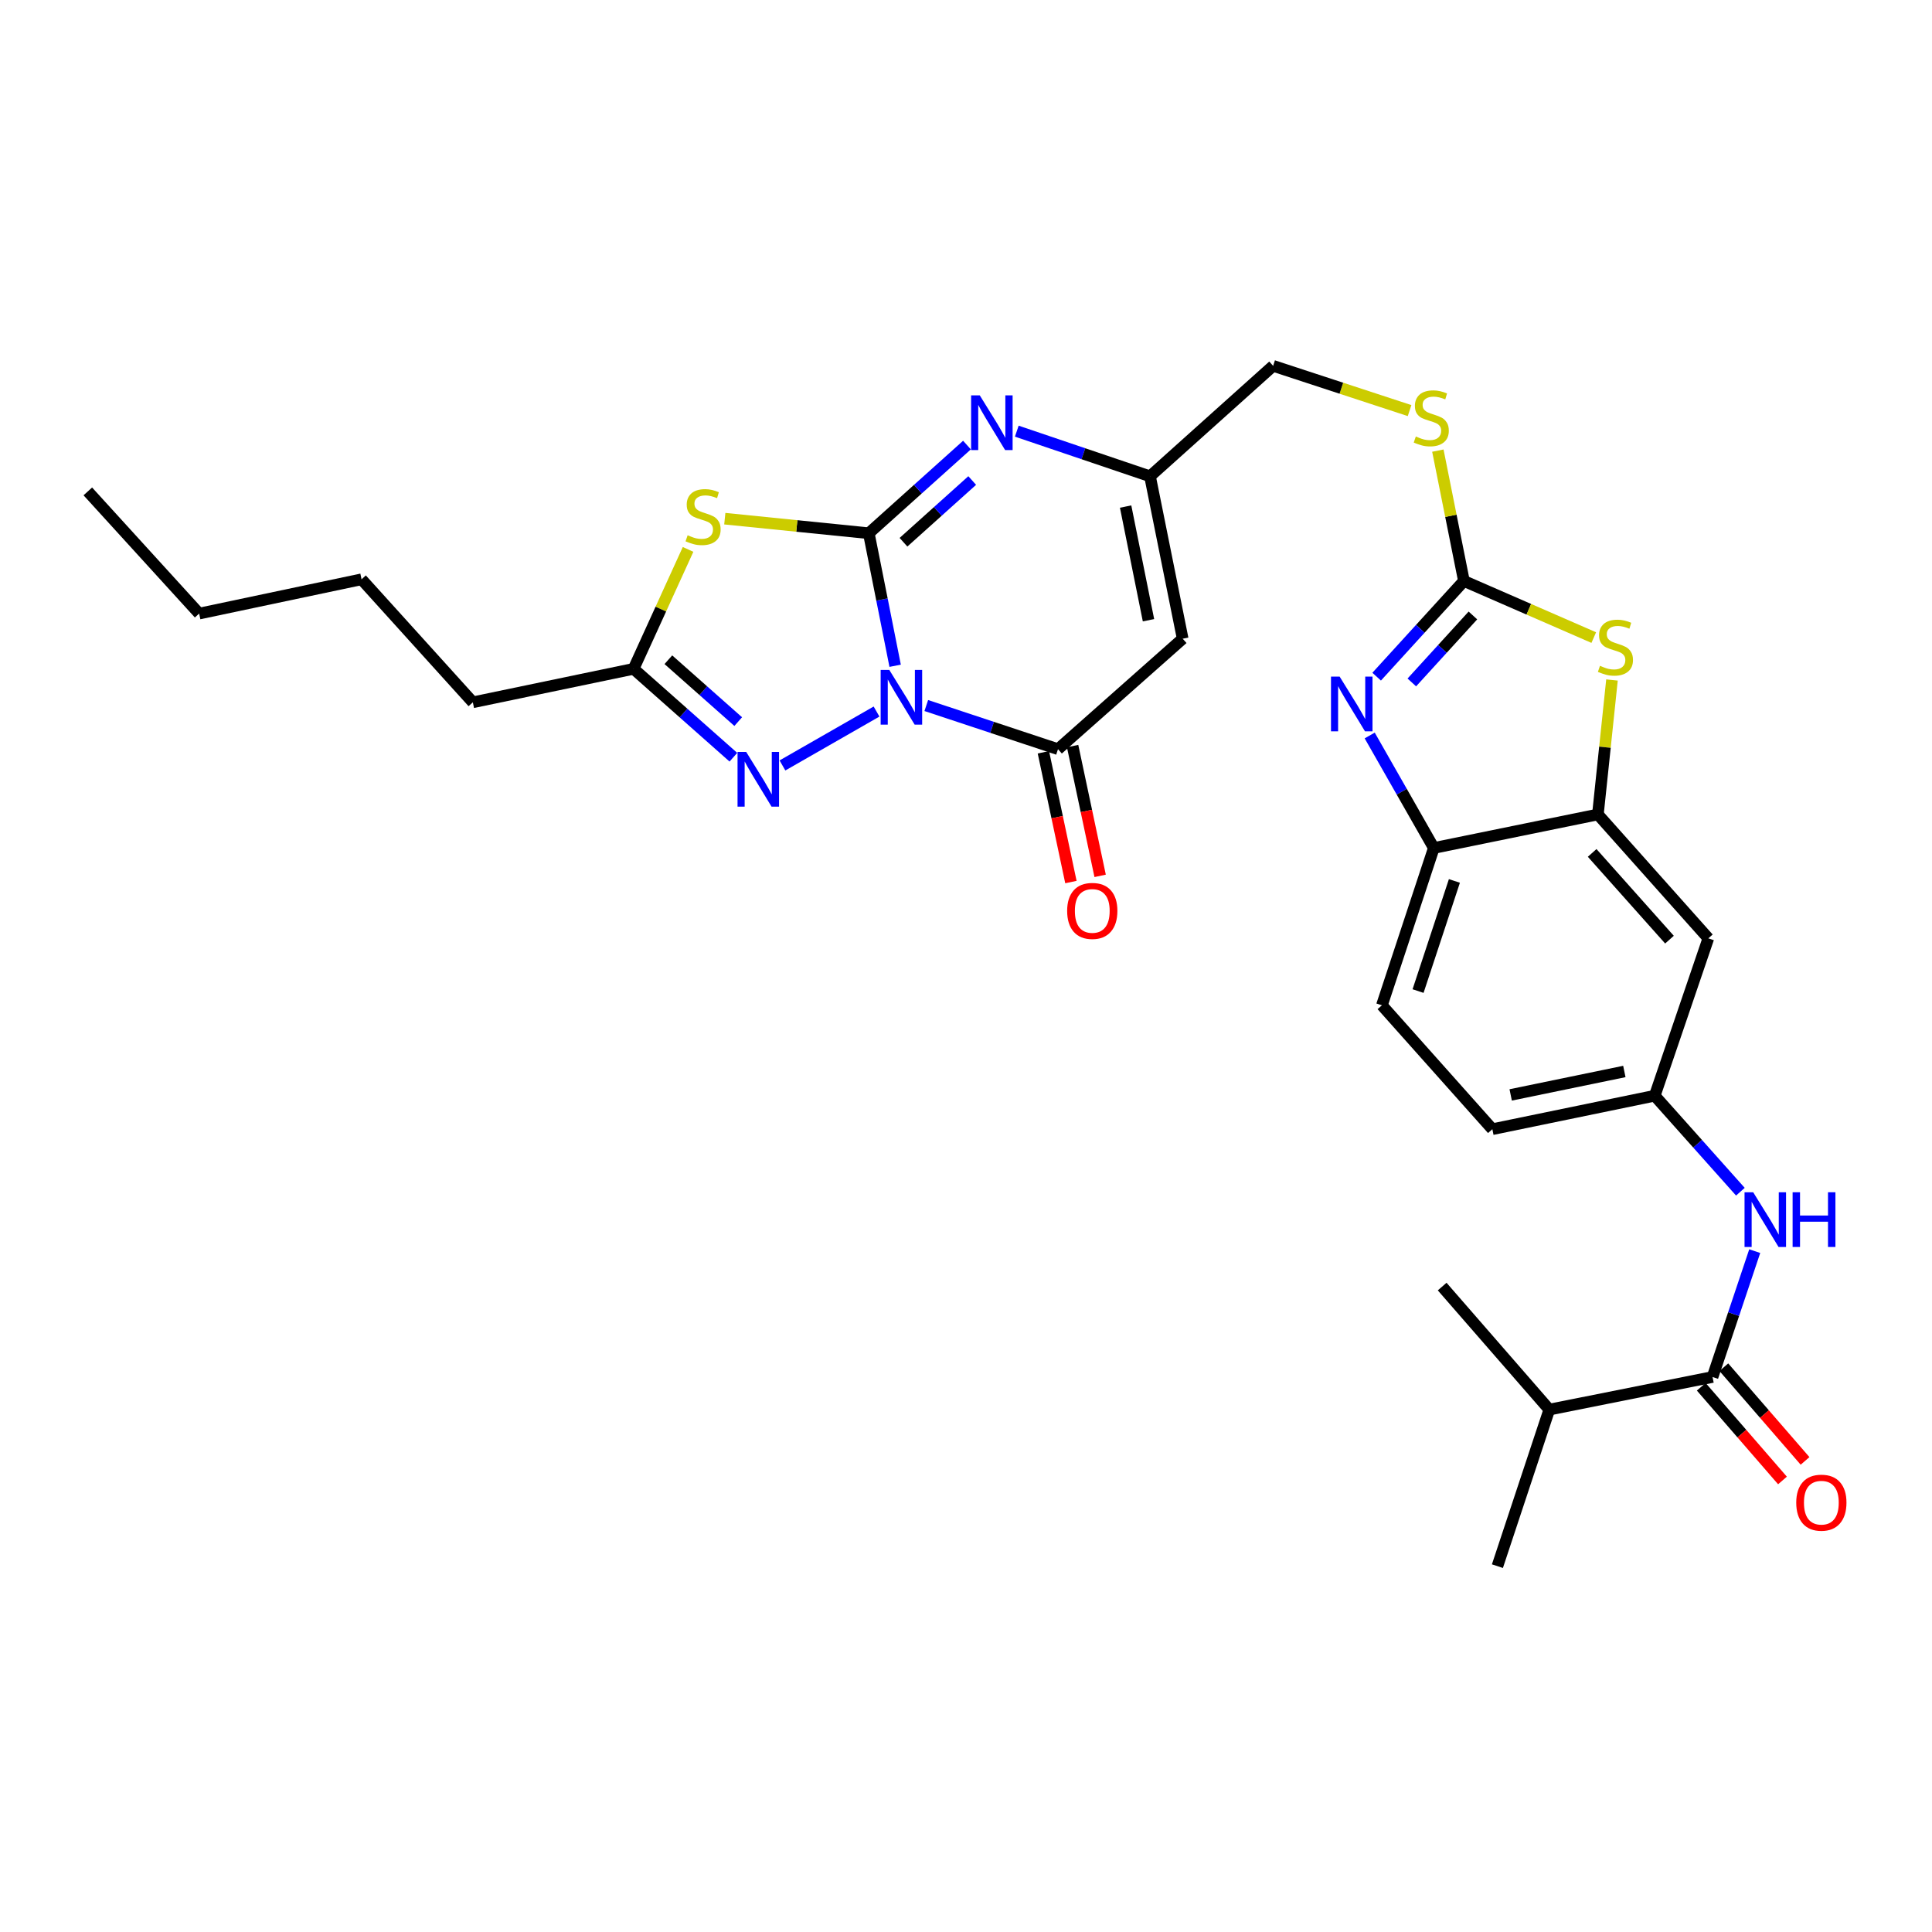 <?xml version='1.0' encoding='iso-8859-1'?>
<svg version='1.1' baseProfile='full'
              xmlns='http://www.w3.org/2000/svg'
                      xmlns:rdkit='http://www.rdkit.org/xml'
                      xmlns:xlink='http://www.w3.org/1999/xlink'
                  xml:space='preserve'
width='1000px' height='1000px' viewBox='0 0 1000 1000'>
<!-- END OF HEADER -->
<rect style='opacity:1.0;fill:#FFFFFF;stroke:none' width='1000' height='1000' x='0' y='0'> </rect>
<path class='bond-0' d='M 463.323,344.596 L 456.505,310.3' style='fill:none;fill-rule:evenodd;stroke:#0000FF;stroke-width:6px;stroke-linecap:butt;stroke-linejoin:miter;stroke-opacity:1' />
<path class='bond-0' d='M 456.505,310.3 L 449.688,276.003' style='fill:none;fill-rule:evenodd;stroke:#000000;stroke-width:6px;stroke-linecap:butt;stroke-linejoin:miter;stroke-opacity:1' />
<path class='bond-2' d='M 479.443,365.186 L 513.531,376.48' style='fill:none;fill-rule:evenodd;stroke:#0000FF;stroke-width:6px;stroke-linecap:butt;stroke-linejoin:miter;stroke-opacity:1' />
<path class='bond-2' d='M 513.531,376.48 L 547.619,387.774' style='fill:none;fill-rule:evenodd;stroke:#000000;stroke-width:6px;stroke-linecap:butt;stroke-linejoin:miter;stroke-opacity:1' />
<path class='bond-3' d='M 453.694,368.296 L 404.996,396.194' style='fill:none;fill-rule:evenodd;stroke:#0000FF;stroke-width:6px;stroke-linecap:butt;stroke-linejoin:miter;stroke-opacity:1' />
<path class='bond-1' d='M 449.688,276.003 L 412.422,272.234' style='fill:none;fill-rule:evenodd;stroke:#000000;stroke-width:6px;stroke-linecap:butt;stroke-linejoin:miter;stroke-opacity:1' />
<path class='bond-1' d='M 412.422,272.234 L 375.156,268.464' style='fill:none;fill-rule:evenodd;stroke:#CCCC00;stroke-width:6px;stroke-linecap:butt;stroke-linejoin:miter;stroke-opacity:1' />
<path class='bond-4' d='M 449.688,276.003 L 475.097,253.185' style='fill:none;fill-rule:evenodd;stroke:#000000;stroke-width:6px;stroke-linecap:butt;stroke-linejoin:miter;stroke-opacity:1' />
<path class='bond-4' d='M 475.097,253.185 L 500.506,230.367' style='fill:none;fill-rule:evenodd;stroke:#0000FF;stroke-width:6px;stroke-linecap:butt;stroke-linejoin:miter;stroke-opacity:1' />
<path class='bond-4' d='M 467.642,280.663 L 485.428,264.69' style='fill:none;fill-rule:evenodd;stroke:#000000;stroke-width:6px;stroke-linecap:butt;stroke-linejoin:miter;stroke-opacity:1' />
<path class='bond-4' d='M 485.428,264.69 L 503.215,248.717' style='fill:none;fill-rule:evenodd;stroke:#0000FF;stroke-width:6px;stroke-linecap:butt;stroke-linejoin:miter;stroke-opacity:1' />
<path class='bond-30' d='M 356.143,284.374 L 342.044,315.281' style='fill:none;fill-rule:evenodd;stroke:#CCCC00;stroke-width:6px;stroke-linecap:butt;stroke-linejoin:miter;stroke-opacity:1' />
<path class='bond-30' d='M 342.044,315.281 L 327.944,346.188' style='fill:none;fill-rule:evenodd;stroke:#000000;stroke-width:6px;stroke-linecap:butt;stroke-linejoin:miter;stroke-opacity:1' />
<path class='bond-7' d='M 547.619,387.774 L 612.151,330.587' style='fill:none;fill-rule:evenodd;stroke:#000000;stroke-width:6px;stroke-linecap:butt;stroke-linejoin:miter;stroke-opacity:1' />
<path class='bond-18' d='M 540.056,389.378 L 547.18,422.964' style='fill:none;fill-rule:evenodd;stroke:#000000;stroke-width:6px;stroke-linecap:butt;stroke-linejoin:miter;stroke-opacity:1' />
<path class='bond-18' d='M 547.18,422.964 L 554.304,456.549' style='fill:none;fill-rule:evenodd;stroke:#FF0000;stroke-width:6px;stroke-linecap:butt;stroke-linejoin:miter;stroke-opacity:1' />
<path class='bond-18' d='M 555.182,386.17 L 562.306,419.755' style='fill:none;fill-rule:evenodd;stroke:#000000;stroke-width:6px;stroke-linecap:butt;stroke-linejoin:miter;stroke-opacity:1' />
<path class='bond-18' d='M 562.306,419.755 L 569.431,453.341' style='fill:none;fill-rule:evenodd;stroke:#FF0000;stroke-width:6px;stroke-linecap:butt;stroke-linejoin:miter;stroke-opacity:1' />
<path class='bond-8' d='M 379.597,391.936 L 353.77,369.062' style='fill:none;fill-rule:evenodd;stroke:#0000FF;stroke-width:6px;stroke-linecap:butt;stroke-linejoin:miter;stroke-opacity:1' />
<path class='bond-8' d='M 353.77,369.062 L 327.944,346.188' style='fill:none;fill-rule:evenodd;stroke:#000000;stroke-width:6px;stroke-linecap:butt;stroke-linejoin:miter;stroke-opacity:1' />
<path class='bond-8' d='M 382.101,373.498 L 364.022,357.486' style='fill:none;fill-rule:evenodd;stroke:#0000FF;stroke-width:6px;stroke-linecap:butt;stroke-linejoin:miter;stroke-opacity:1' />
<path class='bond-8' d='M 364.022,357.486 L 345.944,341.474' style='fill:none;fill-rule:evenodd;stroke:#000000;stroke-width:6px;stroke-linecap:butt;stroke-linejoin:miter;stroke-opacity:1' />
<path class='bond-31' d='M 526.287,223.171 L 560.766,234.855' style='fill:none;fill-rule:evenodd;stroke:#0000FF;stroke-width:6px;stroke-linecap:butt;stroke-linejoin:miter;stroke-opacity:1' />
<path class='bond-31' d='M 560.766,234.855 L 595.245,246.538' style='fill:none;fill-rule:evenodd;stroke:#000000;stroke-width:6px;stroke-linecap:butt;stroke-linejoin:miter;stroke-opacity:1' />
<path class='bond-5' d='M 757.725,300.71 L 750.979,266.975' style='fill:none;fill-rule:evenodd;stroke:#000000;stroke-width:6px;stroke-linecap:butt;stroke-linejoin:miter;stroke-opacity:1' />
<path class='bond-5' d='M 750.979,266.975 L 744.234,233.24' style='fill:none;fill-rule:evenodd;stroke:#CCCC00;stroke-width:6px;stroke-linecap:butt;stroke-linejoin:miter;stroke-opacity:1' />
<path class='bond-6' d='M 757.725,300.71 L 735.141,325.476' style='fill:none;fill-rule:evenodd;stroke:#000000;stroke-width:6px;stroke-linecap:butt;stroke-linejoin:miter;stroke-opacity:1' />
<path class='bond-6' d='M 735.141,325.476 L 712.556,350.242' style='fill:none;fill-rule:evenodd;stroke:#0000FF;stroke-width:6px;stroke-linecap:butt;stroke-linejoin:miter;stroke-opacity:1' />
<path class='bond-6' d='M 762.375,318.559 L 746.566,335.895' style='fill:none;fill-rule:evenodd;stroke:#000000;stroke-width:6px;stroke-linecap:butt;stroke-linejoin:miter;stroke-opacity:1' />
<path class='bond-6' d='M 746.566,335.895 L 730.757,353.231' style='fill:none;fill-rule:evenodd;stroke:#0000FF;stroke-width:6px;stroke-linecap:butt;stroke-linejoin:miter;stroke-opacity:1' />
<path class='bond-9' d='M 757.725,300.71 L 791.327,315.359' style='fill:none;fill-rule:evenodd;stroke:#000000;stroke-width:6px;stroke-linecap:butt;stroke-linejoin:miter;stroke-opacity:1' />
<path class='bond-9' d='M 791.327,315.359 L 824.928,330.009' style='fill:none;fill-rule:evenodd;stroke:#CCCC00;stroke-width:6px;stroke-linecap:butt;stroke-linejoin:miter;stroke-opacity:1' />
<path class='bond-13' d='M 708.955,380.687 L 725.548,409.8' style='fill:none;fill-rule:evenodd;stroke:#0000FF;stroke-width:6px;stroke-linecap:butt;stroke-linejoin:miter;stroke-opacity:1' />
<path class='bond-13' d='M 725.548,409.8 L 742.142,438.913' style='fill:none;fill-rule:evenodd;stroke:#000000;stroke-width:6px;stroke-linecap:butt;stroke-linejoin:miter;stroke-opacity:1' />
<path class='bond-10' d='M 612.151,330.587 L 595.245,246.538' style='fill:none;fill-rule:evenodd;stroke:#000000;stroke-width:6px;stroke-linecap:butt;stroke-linejoin:miter;stroke-opacity:1' />
<path class='bond-10' d='M 594.456,321.029 L 582.621,262.195' style='fill:none;fill-rule:evenodd;stroke:#000000;stroke-width:6px;stroke-linecap:butt;stroke-linejoin:miter;stroke-opacity:1' />
<path class='bond-24' d='M 327.944,346.188 L 244.745,363.515' style='fill:none;fill-rule:evenodd;stroke:#000000;stroke-width:6px;stroke-linecap:butt;stroke-linejoin:miter;stroke-opacity:1' />
<path class='bond-11' d='M 834.36,351.958 L 830.714,386.759' style='fill:none;fill-rule:evenodd;stroke:#CCCC00;stroke-width:6px;stroke-linecap:butt;stroke-linejoin:miter;stroke-opacity:1' />
<path class='bond-11' d='M 830.714,386.759 L 827.067,421.56' style='fill:none;fill-rule:evenodd;stroke:#000000;stroke-width:6px;stroke-linecap:butt;stroke-linejoin:miter;stroke-opacity:1' />
<path class='bond-21' d='M 595.245,246.538 L 658.969,189.36' style='fill:none;fill-rule:evenodd;stroke:#000000;stroke-width:6px;stroke-linecap:butt;stroke-linejoin:miter;stroke-opacity:1' />
<path class='bond-15' d='M 827.067,421.56 L 884.237,485.688' style='fill:none;fill-rule:evenodd;stroke:#000000;stroke-width:6px;stroke-linecap:butt;stroke-linejoin:miter;stroke-opacity:1' />
<path class='bond-15' d='M 824.1,441.469 L 864.119,486.359' style='fill:none;fill-rule:evenodd;stroke:#000000;stroke-width:6px;stroke-linecap:butt;stroke-linejoin:miter;stroke-opacity:1' />
<path class='bond-32' d='M 827.067,421.56 L 742.142,438.913' style='fill:none;fill-rule:evenodd;stroke:#000000;stroke-width:6px;stroke-linecap:butt;stroke-linejoin:miter;stroke-opacity:1' />
<path class='bond-12' d='M 886.41,712.726 L 897.328,680.152' style='fill:none;fill-rule:evenodd;stroke:#000000;stroke-width:6px;stroke-linecap:butt;stroke-linejoin:miter;stroke-opacity:1' />
<path class='bond-12' d='M 897.328,680.152 L 908.245,647.579' style='fill:none;fill-rule:evenodd;stroke:#0000FF;stroke-width:6px;stroke-linecap:butt;stroke-linejoin:miter;stroke-opacity:1' />
<path class='bond-19' d='M 880.568,717.79 L 901.589,742.04' style='fill:none;fill-rule:evenodd;stroke:#000000;stroke-width:6px;stroke-linecap:butt;stroke-linejoin:miter;stroke-opacity:1' />
<path class='bond-19' d='M 901.589,742.04 L 922.611,766.29' style='fill:none;fill-rule:evenodd;stroke:#FF0000;stroke-width:6px;stroke-linecap:butt;stroke-linejoin:miter;stroke-opacity:1' />
<path class='bond-19' d='M 892.252,707.662 L 913.273,731.912' style='fill:none;fill-rule:evenodd;stroke:#000000;stroke-width:6px;stroke-linecap:butt;stroke-linejoin:miter;stroke-opacity:1' />
<path class='bond-19' d='M 913.273,731.912 L 934.295,756.162' style='fill:none;fill-rule:evenodd;stroke:#FF0000;stroke-width:6px;stroke-linecap:butt;stroke-linejoin:miter;stroke-opacity:1' />
<path class='bond-22' d='M 886.41,712.726 L 801.914,729.606' style='fill:none;fill-rule:evenodd;stroke:#000000;stroke-width:6px;stroke-linecap:butt;stroke-linejoin:miter;stroke-opacity:1' />
<path class='bond-20' d='M 742.142,438.913 L 715.271,520.342' style='fill:none;fill-rule:evenodd;stroke:#000000;stroke-width:6px;stroke-linecap:butt;stroke-linejoin:miter;stroke-opacity:1' />
<path class='bond-20' d='M 752.795,455.973 L 733.985,512.973' style='fill:none;fill-rule:evenodd;stroke:#000000;stroke-width:6px;stroke-linecap:butt;stroke-linejoin:miter;stroke-opacity:1' />
<path class='bond-14' d='M 900.822,616.827 L 878.656,591.985' style='fill:none;fill-rule:evenodd;stroke:#0000FF;stroke-width:6px;stroke-linecap:butt;stroke-linejoin:miter;stroke-opacity:1' />
<path class='bond-14' d='M 878.656,591.985 L 856.49,567.143' style='fill:none;fill-rule:evenodd;stroke:#000000;stroke-width:6px;stroke-linecap:butt;stroke-linejoin:miter;stroke-opacity:1' />
<path class='bond-17' d='M 884.237,485.688 L 856.49,567.143' style='fill:none;fill-rule:evenodd;stroke:#000000;stroke-width:6px;stroke-linecap:butt;stroke-linejoin:miter;stroke-opacity:1' />
<path class='bond-16' d='M 729.594,212.521 L 694.281,200.941' style='fill:none;fill-rule:evenodd;stroke:#CCCC00;stroke-width:6px;stroke-linecap:butt;stroke-linejoin:miter;stroke-opacity:1' />
<path class='bond-16' d='M 694.281,200.941 L 658.969,189.36' style='fill:none;fill-rule:evenodd;stroke:#000000;stroke-width:6px;stroke-linecap:butt;stroke-linejoin:miter;stroke-opacity:1' />
<path class='bond-33' d='M 856.49,567.143 L 772.44,584.47' style='fill:none;fill-rule:evenodd;stroke:#000000;stroke-width:6px;stroke-linecap:butt;stroke-linejoin:miter;stroke-opacity:1' />
<path class='bond-33' d='M 840.76,554.598 L 781.926,566.727' style='fill:none;fill-rule:evenodd;stroke:#000000;stroke-width:6px;stroke-linecap:butt;stroke-linejoin:miter;stroke-opacity:1' />
<path class='bond-23' d='M 715.271,520.342 L 772.44,584.47' style='fill:none;fill-rule:evenodd;stroke:#000000;stroke-width:6px;stroke-linecap:butt;stroke-linejoin:miter;stroke-opacity:1' />
<path class='bond-25' d='M 801.914,729.606 L 746.463,665.925' style='fill:none;fill-rule:evenodd;stroke:#000000;stroke-width:6px;stroke-linecap:butt;stroke-linejoin:miter;stroke-opacity:1' />
<path class='bond-26' d='M 801.914,729.606 L 775.06,810.64' style='fill:none;fill-rule:evenodd;stroke:#000000;stroke-width:6px;stroke-linecap:butt;stroke-linejoin:miter;stroke-opacity:1' />
<path class='bond-27' d='M 244.745,363.515 L 187.137,299.842' style='fill:none;fill-rule:evenodd;stroke:#000000;stroke-width:6px;stroke-linecap:butt;stroke-linejoin:miter;stroke-opacity:1' />
<path class='bond-28' d='M 187.137,299.842 L 103.079,317.59' style='fill:none;fill-rule:evenodd;stroke:#000000;stroke-width:6px;stroke-linecap:butt;stroke-linejoin:miter;stroke-opacity:1' />
<path class='bond-29' d='M 103.079,317.59 L 45.455,254.347' style='fill:none;fill-rule:evenodd;stroke:#000000;stroke-width:6px;stroke-linecap:butt;stroke-linejoin:miter;stroke-opacity:1' />
<path  class='atom-0' d='M 460.308 346.76
L 469.588 361.76
Q 470.508 363.24, 471.988 365.92
Q 473.468 368.6, 473.548 368.76
L 473.548 346.76
L 477.308 346.76
L 477.308 375.08
L 473.428 375.08
L 463.468 358.68
Q 462.308 356.76, 461.068 354.56
Q 459.868 352.36, 459.508 351.68
L 459.508 375.08
L 455.828 375.08
L 455.828 346.76
L 460.308 346.76
' fill='#0000FF'/>
<path  class='atom-2' d='M 355.92 277.047
Q 356.24 277.167, 357.56 277.727
Q 358.88 278.287, 360.32 278.647
Q 361.8 278.967, 363.24 278.967
Q 365.92 278.967, 367.48 277.687
Q 369.04 276.367, 369.04 274.087
Q 369.04 272.527, 368.24 271.567
Q 367.48 270.607, 366.28 270.087
Q 365.08 269.567, 363.08 268.967
Q 360.56 268.207, 359.04 267.487
Q 357.56 266.767, 356.48 265.247
Q 355.44 263.727, 355.44 261.167
Q 355.44 257.607, 357.84 255.407
Q 360.28 253.207, 365.08 253.207
Q 368.36 253.207, 372.08 254.767
L 371.16 257.847
Q 367.76 256.447, 365.2 256.447
Q 362.44 256.447, 360.92 257.607
Q 359.4 258.727, 359.44 260.687
Q 359.44 262.207, 360.2 263.127
Q 361 264.047, 362.12 264.567
Q 363.28 265.087, 365.2 265.687
Q 367.76 266.487, 369.28 267.287
Q 370.8 268.087, 371.88 269.727
Q 373 271.327, 373 274.087
Q 373 278.007, 370.36 280.127
Q 367.76 282.207, 363.4 282.207
Q 360.88 282.207, 358.96 281.647
Q 357.08 281.127, 354.84 280.207
L 355.92 277.047
' fill='#CCCC00'/>
<path  class='atom-4' d='M 386.232 389.197
L 395.512 404.197
Q 396.432 405.677, 397.912 408.357
Q 399.392 411.037, 399.472 411.197
L 399.472 389.197
L 403.232 389.197
L 403.232 417.517
L 399.352 417.517
L 389.392 401.117
Q 388.232 399.197, 386.992 396.997
Q 385.792 394.797, 385.432 394.117
L 385.432 417.517
L 381.752 417.517
L 381.752 389.197
L 386.232 389.197
' fill='#0000FF'/>
<path  class='atom-5' d='M 507.126 204.64
L 516.406 219.64
Q 517.326 221.12, 518.806 223.8
Q 520.286 226.48, 520.366 226.64
L 520.366 204.64
L 524.126 204.64
L 524.126 232.96
L 520.246 232.96
L 510.286 216.56
Q 509.126 214.64, 507.886 212.44
Q 506.686 210.24, 506.326 209.56
L 506.326 232.96
L 502.646 232.96
L 502.646 204.64
L 507.126 204.64
' fill='#0000FF'/>
<path  class='atom-7' d='M 693.402 350.222
L 702.682 365.222
Q 703.602 366.702, 705.082 369.382
Q 706.562 372.062, 706.642 372.222
L 706.642 350.222
L 710.402 350.222
L 710.402 378.542
L 706.522 378.542
L 696.562 362.142
Q 695.402 360.222, 694.162 358.022
Q 692.962 355.822, 692.602 355.142
L 692.602 378.542
L 688.922 378.542
L 688.922 350.222
L 693.402 350.222
' fill='#0000FF'/>
<path  class='atom-10' d='M 828.147 344.62
Q 828.467 344.74, 829.787 345.3
Q 831.107 345.86, 832.547 346.22
Q 834.027 346.54, 835.467 346.54
Q 838.147 346.54, 839.707 345.26
Q 841.267 343.94, 841.267 341.66
Q 841.267 340.1, 840.467 339.14
Q 839.707 338.18, 838.507 337.66
Q 837.307 337.14, 835.307 336.54
Q 832.787 335.78, 831.267 335.06
Q 829.787 334.34, 828.707 332.82
Q 827.667 331.3, 827.667 328.74
Q 827.667 325.18, 830.067 322.98
Q 832.507 320.78, 837.307 320.78
Q 840.587 320.78, 844.307 322.34
L 843.387 325.42
Q 839.987 324.02, 837.427 324.02
Q 834.667 324.02, 833.147 325.18
Q 831.627 326.3, 831.667 328.26
Q 831.667 329.78, 832.427 330.7
Q 833.227 331.62, 834.347 332.14
Q 835.507 332.66, 837.427 333.26
Q 839.987 334.06, 841.507 334.86
Q 843.027 335.66, 844.107 337.3
Q 845.227 338.9, 845.227 341.66
Q 845.227 345.58, 842.587 347.7
Q 839.987 349.78, 835.627 349.78
Q 833.107 349.78, 831.187 349.22
Q 829.307 348.7, 827.067 347.78
L 828.147 344.62
' fill='#CCCC00'/>
<path  class='atom-15' d='M 907.451 617.111
L 916.731 632.111
Q 917.651 633.591, 919.131 636.271
Q 920.611 638.951, 920.691 639.111
L 920.691 617.111
L 924.451 617.111
L 924.451 645.431
L 920.571 645.431
L 910.611 629.031
Q 909.451 627.111, 908.211 624.911
Q 907.011 622.711, 906.651 622.031
L 906.651 645.431
L 902.971 645.431
L 902.971 617.111
L 907.451 617.111
' fill='#0000FF'/>
<path  class='atom-15' d='M 927.851 617.111
L 931.691 617.111
L 931.691 629.151
L 946.171 629.151
L 946.171 617.111
L 950.011 617.111
L 950.011 645.431
L 946.171 645.431
L 946.171 632.351
L 931.691 632.351
L 931.691 645.431
L 927.851 645.431
L 927.851 617.111
' fill='#0000FF'/>
<path  class='atom-17' d='M 732.827 225.925
Q 733.147 226.045, 734.467 226.605
Q 735.787 227.165, 737.227 227.525
Q 738.707 227.845, 740.147 227.845
Q 742.827 227.845, 744.387 226.565
Q 745.947 225.245, 745.947 222.965
Q 745.947 221.405, 745.147 220.445
Q 744.387 219.485, 743.187 218.965
Q 741.987 218.445, 739.987 217.845
Q 737.467 217.085, 735.947 216.365
Q 734.467 215.645, 733.387 214.125
Q 732.347 212.605, 732.347 210.045
Q 732.347 206.485, 734.747 204.285
Q 737.187 202.085, 741.987 202.085
Q 745.267 202.085, 748.987 203.645
L 748.067 206.725
Q 744.667 205.325, 742.107 205.325
Q 739.347 205.325, 737.827 206.485
Q 736.307 207.605, 736.347 209.565
Q 736.347 211.085, 737.107 212.005
Q 737.907 212.925, 739.027 213.445
Q 740.187 213.965, 742.107 214.565
Q 744.667 215.365, 746.187 216.165
Q 747.707 216.965, 748.787 218.605
Q 749.907 220.205, 749.907 222.965
Q 749.907 226.885, 747.267 229.005
Q 744.667 231.085, 740.307 231.085
Q 737.787 231.085, 735.867 230.525
Q 733.987 230.005, 731.747 229.085
L 732.827 225.925
' fill='#CCCC00'/>
<path  class='atom-19' d='M 552.358 471.482
Q 552.358 464.682, 555.718 460.882
Q 559.078 457.082, 565.358 457.082
Q 571.638 457.082, 574.998 460.882
Q 578.358 464.682, 578.358 471.482
Q 578.358 478.362, 574.958 482.282
Q 571.558 486.162, 565.358 486.162
Q 559.118 486.162, 555.718 482.282
Q 552.358 478.402, 552.358 471.482
M 565.358 482.962
Q 569.678 482.962, 571.998 480.082
Q 574.358 477.162, 574.358 471.482
Q 574.358 465.922, 571.998 463.122
Q 569.678 460.282, 565.358 460.282
Q 561.038 460.282, 558.678 463.082
Q 556.358 465.882, 556.358 471.482
Q 556.358 477.202, 558.678 480.082
Q 561.038 482.962, 565.358 482.962
' fill='#FF0000'/>
<path  class='atom-20' d='M 929.729 777.776
Q 929.729 770.976, 933.089 767.176
Q 936.449 763.376, 942.729 763.376
Q 949.009 763.376, 952.369 767.176
Q 955.729 770.976, 955.729 777.776
Q 955.729 784.656, 952.329 788.576
Q 948.929 792.456, 942.729 792.456
Q 936.489 792.456, 933.089 788.576
Q 929.729 784.696, 929.729 777.776
M 942.729 789.256
Q 947.049 789.256, 949.369 786.376
Q 951.729 783.456, 951.729 777.776
Q 951.729 772.216, 949.369 769.416
Q 947.049 766.576, 942.729 766.576
Q 938.409 766.576, 936.049 769.376
Q 933.729 772.176, 933.729 777.776
Q 933.729 783.496, 936.049 786.376
Q 938.409 789.256, 942.729 789.256
' fill='#FF0000'/>
</svg>
